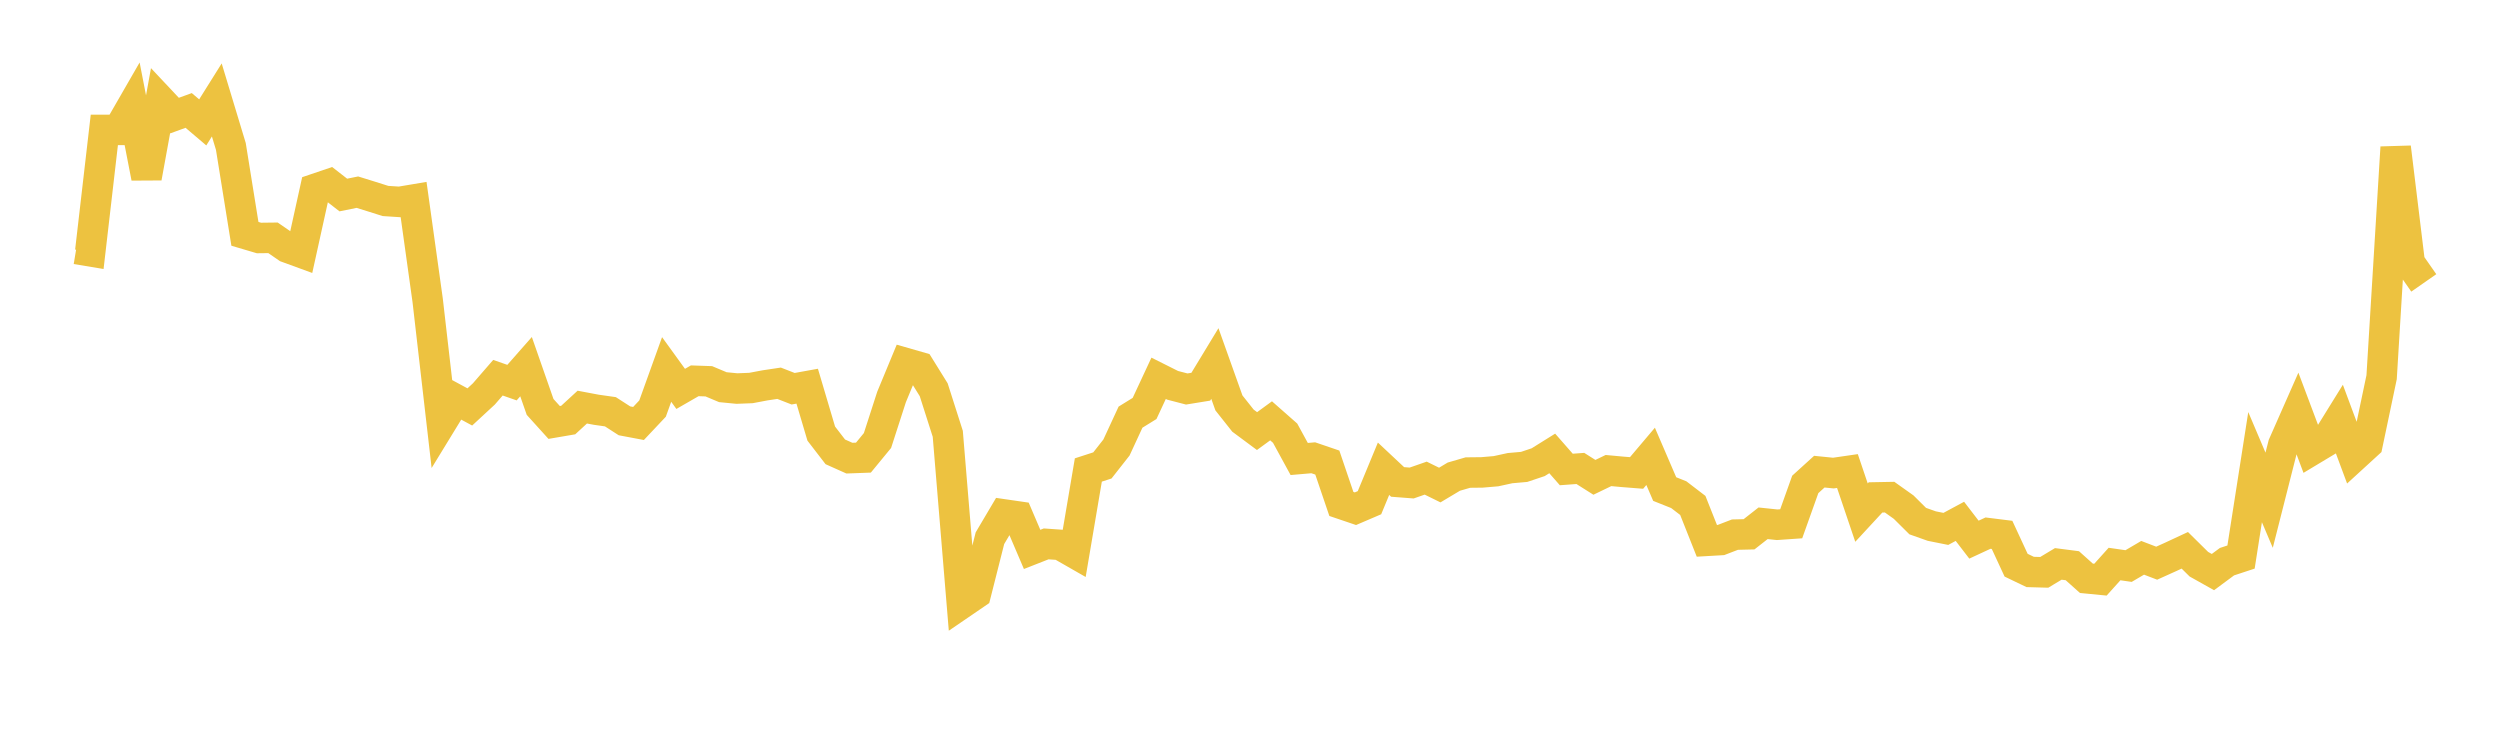 <svg width="164" height="48" xmlns="http://www.w3.org/2000/svg" xmlns:xlink="http://www.w3.org/1999/xlink"><path fill="none" stroke="rgb(237,194,64)" stroke-width="2" d="M5,16.334L5.922,16.487L6.844,8.522L7.766,8.52L8.689,6.918L9.611,11.658L10.533,6.6L11.455,7.581L12.377,7.245L13.299,8.029L14.222,6.556L15.144,9.607L16.066,15.339L16.988,15.612L17.91,15.601L18.832,16.238L19.754,16.575L20.677,12.389L21.599,12.076L22.521,12.793L23.443,12.606L24.365,12.892L25.287,13.184L26.21,13.244L27.132,13.089L28.054,19.696L28.976,27.704L29.898,26.197L30.82,26.695L31.743,25.841L32.665,24.778L33.587,25.1L34.509,24.053L35.431,26.694L36.353,27.713L37.275,27.555L38.198,26.706L39.12,26.88L40.042,27.011L40.964,27.606L41.886,27.78L42.808,26.802L43.731,24.237L44.653,25.511L45.575,24.98L46.497,25.012L47.419,25.399L48.341,25.489L49.263,25.453L50.186,25.279L51.108,25.141L52.03,25.501L52.952,25.334L53.874,28.444L54.796,29.641L55.719,30.054L56.641,30.02L57.563,28.898L58.485,26.044L59.407,23.818L60.329,24.083L61.251,25.568L62.174,28.457L63.096,39.579L64.018,38.949L64.94,35.306L65.862,33.747L66.784,33.881L67.707,36.041L68.629,35.679L69.551,35.743L70.473,36.271L71.395,30.831L72.317,30.532L73.24,29.357L74.162,27.365L75.084,26.795L76.006,24.816L76.928,25.278L77.85,25.518L78.772,25.368L79.695,23.846L80.617,26.431L81.539,27.594L82.461,28.279L83.383,27.606L84.305,28.418L85.228,30.11L86.15,30.03L87.072,30.344L87.994,33.059L88.916,33.372L89.838,32.977L90.76,30.75L91.683,31.615L92.605,31.686L93.527,31.365L94.449,31.819L95.371,31.268L96.293,31L97.216,30.99L98.138,30.911L99.06,30.71L99.982,30.629L100.904,30.32L101.826,29.745L102.749,30.798L103.671,30.73L104.593,31.313L105.515,30.868L106.437,30.953L107.359,31.026L108.281,29.937L109.204,32.082L110.126,32.45L111.048,33.156L111.97,35.479L112.892,35.426L113.814,35.072L114.737,35.05L115.659,34.327L116.581,34.424L117.503,34.36L118.425,31.778L119.347,30.941L120.269,31.034L121.192,30.9L122.114,33.627L123.036,32.63L123.958,32.613L124.88,33.268L125.802,34.184L126.725,34.511L127.647,34.696L128.569,34.2L129.491,35.401L130.413,34.973L131.335,35.088L132.257,37.077L133.18,37.52L134.102,37.546L135.024,36.992L135.946,37.111L136.868,37.936L137.79,38.026L138.713,37L139.635,37.133L140.557,36.592L141.479,36.945L142.401,36.529L143.323,36.1L144.246,37.012L145.168,37.529L146.09,36.846L147.012,36.542L147.934,30.644L148.856,32.815L149.778,29.182L150.701,27.091L151.623,29.544L152.545,28.99L153.467,27.502L154.389,29.979L155.311,29.135L156.234,24.743L157.156,9.666L158.078,17.237L159,18.559"></path></svg>